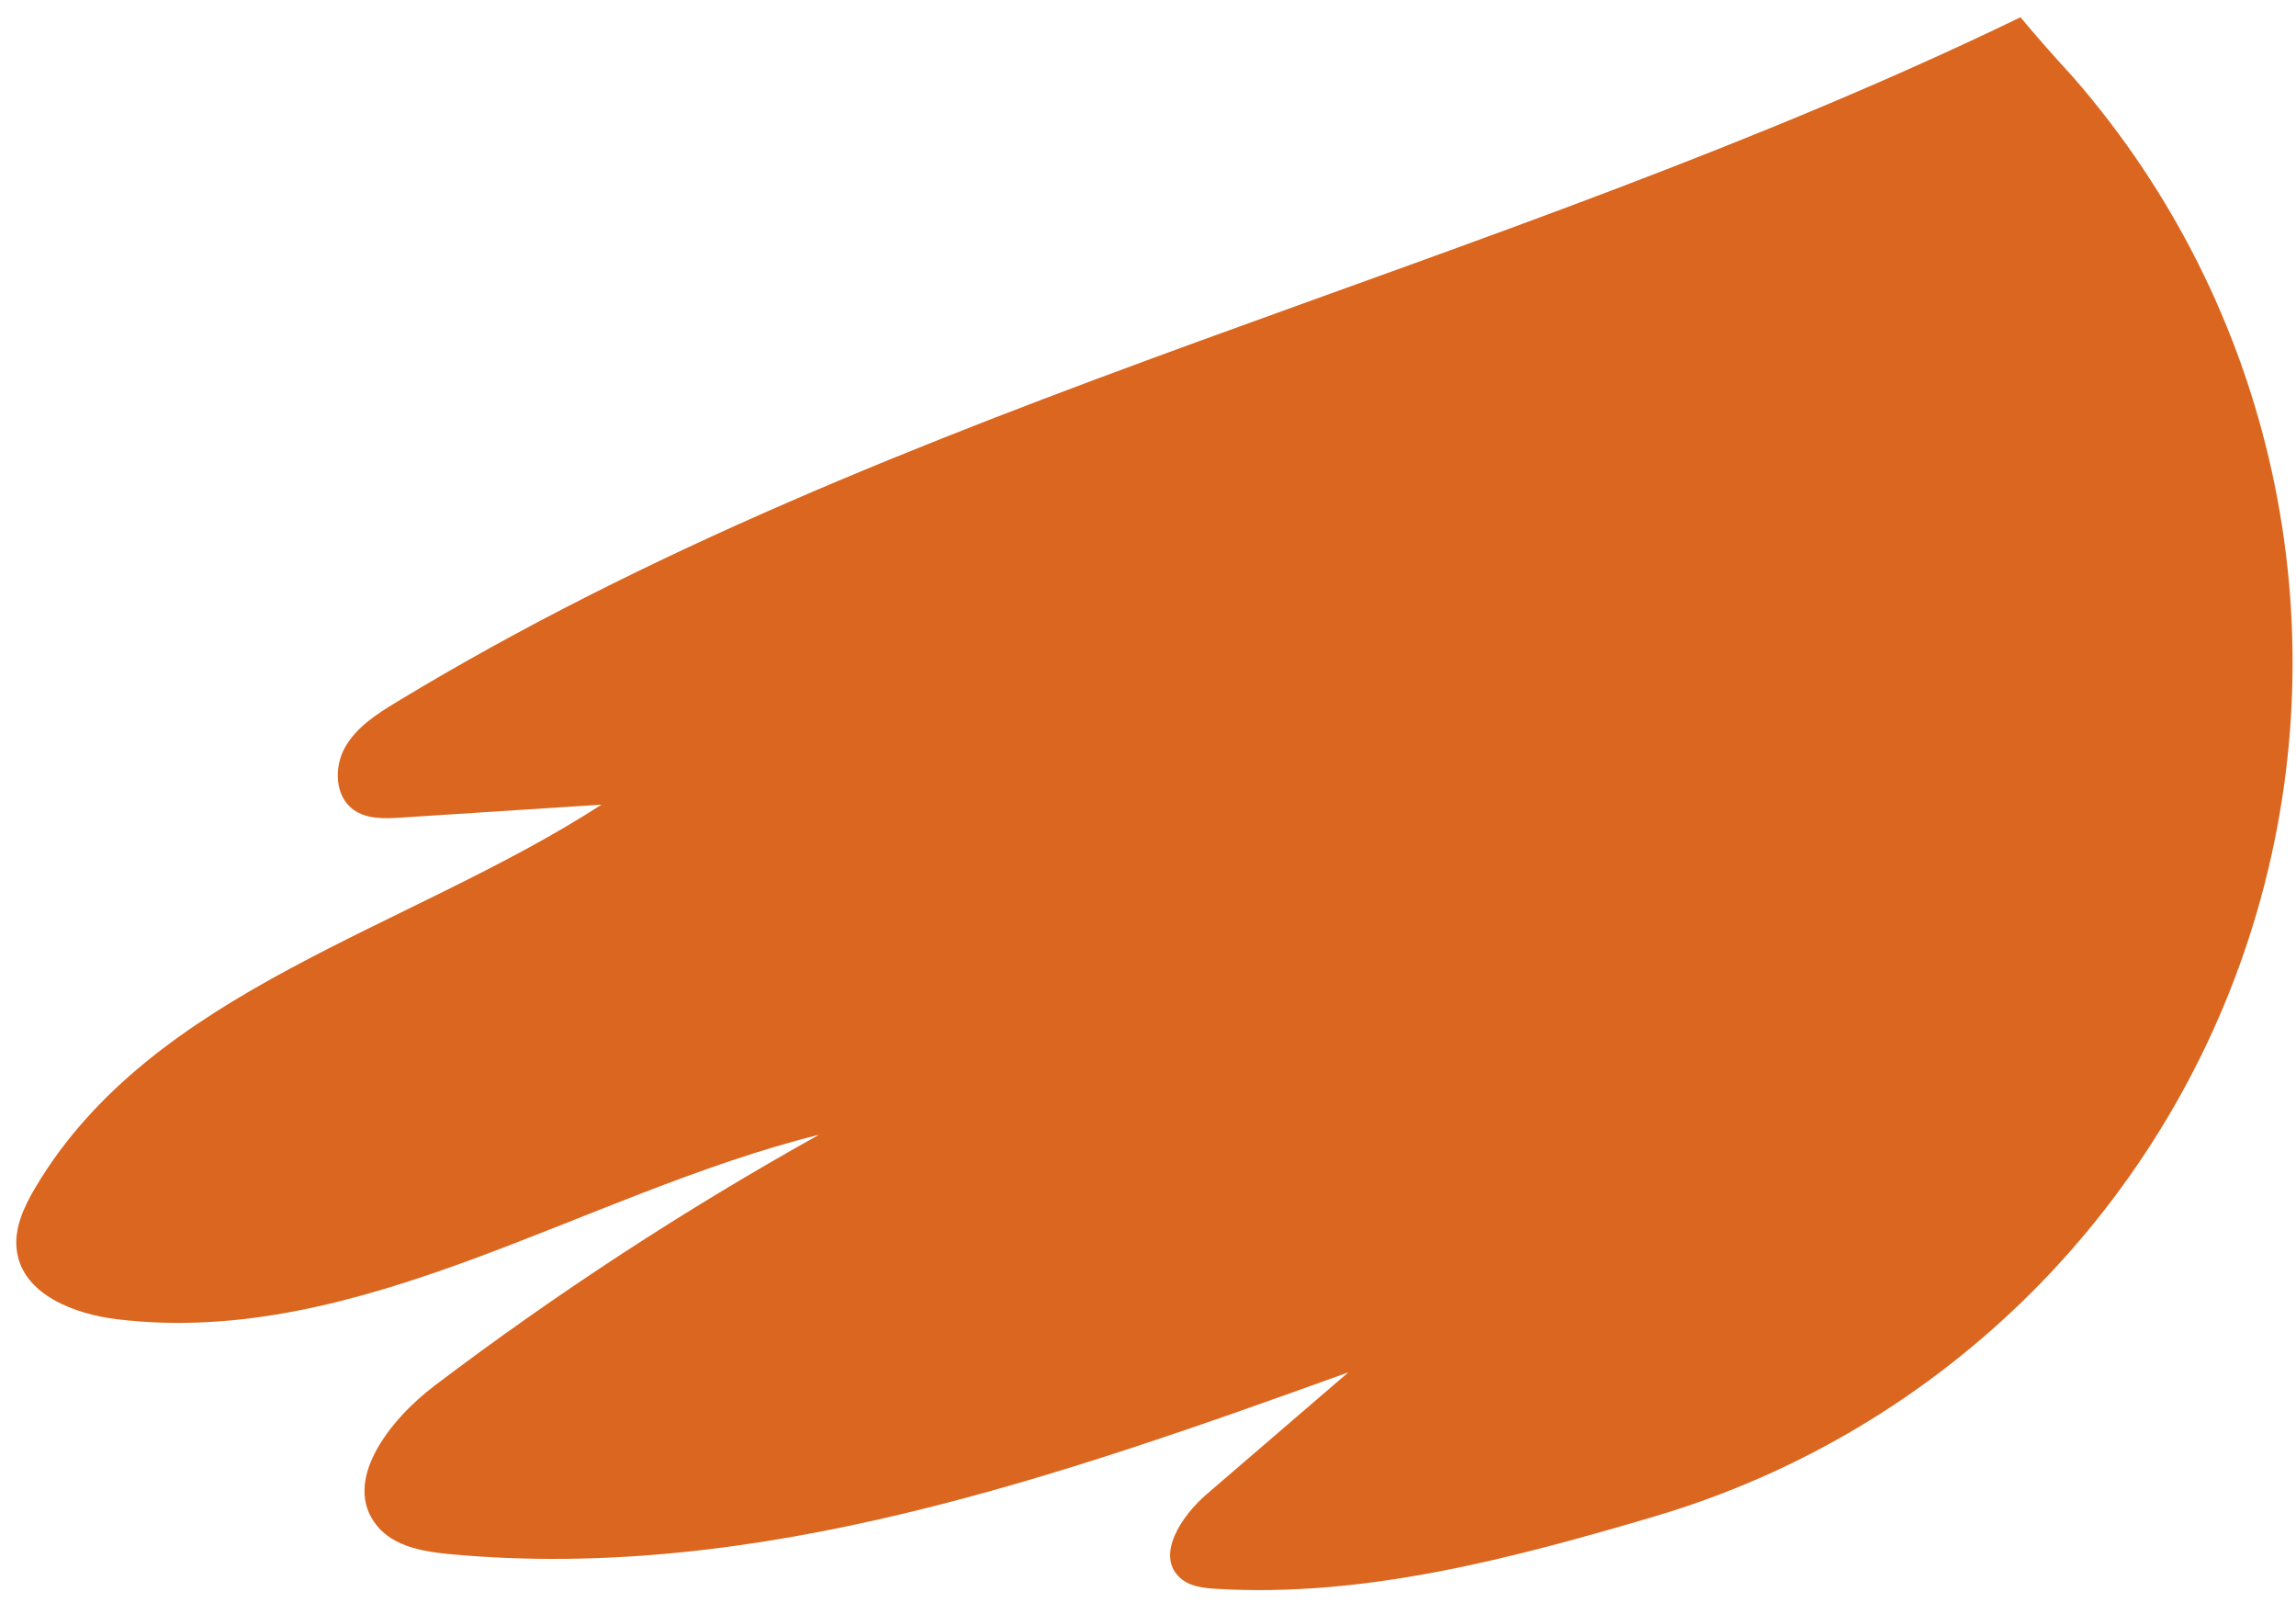 <svg width="96" height="67" viewBox="0 0 96 67" fill="none" xmlns="http://www.w3.org/2000/svg">
<path d="M84.481 0.721C62.348 11.437 37.62 16.587 16.593 29.34C15.767 29.84 14.913 30.387 14.435 31.225C13.956 32.065 13.995 33.282 14.779 33.847C15.334 34.249 16.081 34.221 16.766 34.177C19.561 33.997 22.356 33.817 25.151 33.635C17.043 38.878 6.401 41.345 1.474 49.649C0.991 50.463 0.562 51.39 0.71 52.327C0.989 54.121 3.105 54.932 4.906 55.149C15.04 56.362 24.344 49.9 34.246 47.433C28.654 50.55 23.278 54.056 18.173 57.921C16.28 59.353 14.261 61.943 15.763 63.781C16.478 64.657 17.714 64.864 18.84 64.968C31.662 66.159 44.263 61.729 56.376 57.367L50.467 62.448C49.407 63.356 48.307 65.004 49.333 65.95C49.733 66.318 50.317 66.384 50.86 66.416C57.063 66.786 63.193 65.152 69.153 63.398V63.396C81.32 59.814 90.823 50.283 94.371 38.106C97.919 25.93 95.021 12.787 86.685 3.23C85.786 2.251 85.043 1.401 84.481 0.721Z" fill="#DB661F"/>
</svg>
